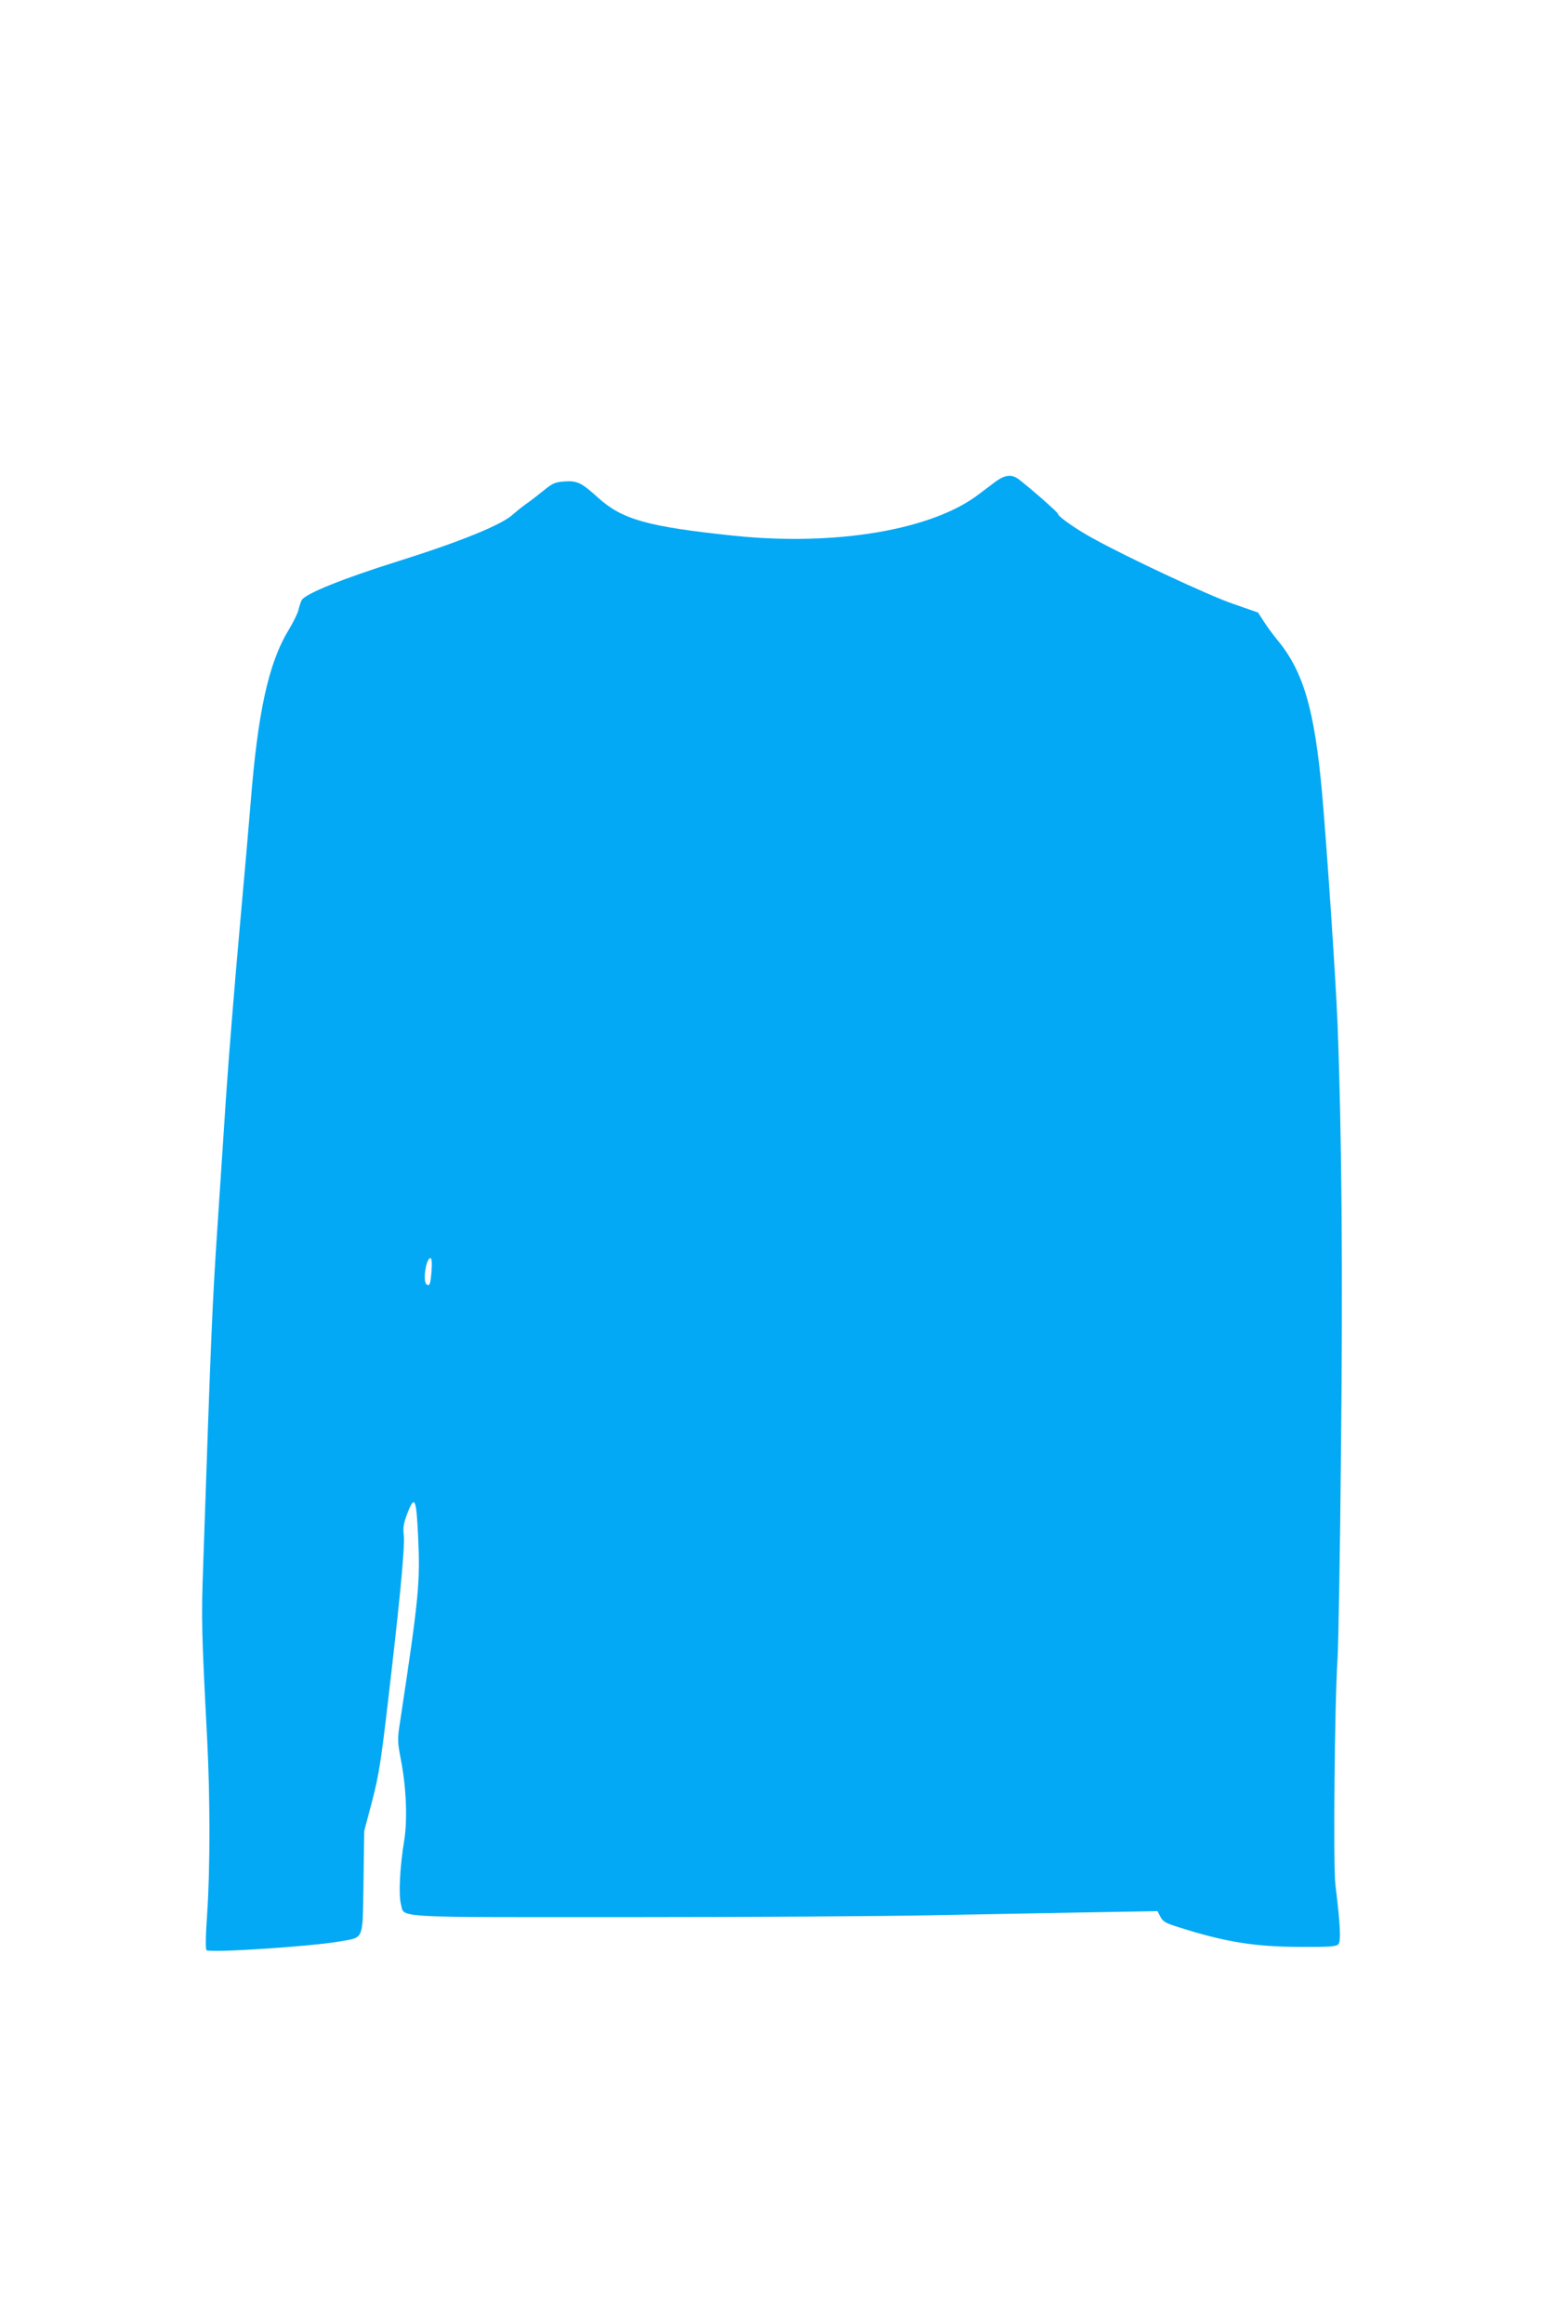 <?xml version="1.0" standalone="no"?>
<!DOCTYPE svg PUBLIC "-//W3C//DTD SVG 20010904//EN"
 "http://www.w3.org/TR/2001/REC-SVG-20010904/DTD/svg10.dtd">
<svg version="1.0" xmlns="http://www.w3.org/2000/svg"
 width="864pt" height="1280pt" viewBox="0 0 864 1280"
 preserveAspectRatio="xMidYMid meet">
<g transform="translate(0,1280) scale(0.1,-0.1)"
fill="#03a9f4" stroke="none">
<path d="M5487 10148 c-24 -18 -67 -50 -93 -70 -256 -197 -788 -287 -1349
-229 -477 50 -616 89 -750 210 -91 83 -115 94 -186 89 -52 -4 -65 -10 -116
-52 -32 -26 -75 -59 -97 -74 -21 -15 -52 -40 -69 -55 -60 -57 -289 -150 -629
-257 -307 -96 -517 -181 -536 -216 -5 -11 -13 -34 -17 -52 -4 -19 -29 -70 -55
-113 -111 -183 -170 -453 -210 -964 -6 -77 -33 -385 -60 -685 -27 -300 -61
-718 -75 -930 -14 -212 -34 -518 -45 -680 -31 -462 -37 -618 -80 -1881 -11
-317 -10 -358 22 -979 16 -315 16 -701 0 -944 -9 -124 -10 -202 -4 -208 16
-16 568 20 727 47 145 26 132 -3 138 327 l4 283 42 158 c42 161 52 230 110
737 51 443 72 681 66 734 -5 40 -1 65 18 116 42 109 51 91 61 -125 12 -250 4
-336 -99 -1016 -16 -102 -15 -111 4 -212 30 -154 37 -330 18 -447 -24 -143
-31 -298 -18 -347 21 -79 -74 -73 1258 -73 653 0 1395 5 1648 10 253 5 641 12
861 16 l402 7 16 -31 c14 -26 28 -35 96 -56 260 -83 421 -109 672 -110 163 -1
200 2 212 14 16 16 12 102 -16 332 -12 108 -4 1000 12 1238 5 74 14 587 19
1140 11 1003 4 1776 -19 2365 -11 262 -58 958 -85 1265 -42 465 -103 673 -249
848 -21 26 -54 70 -71 97 l-33 51 -138 48 c-134 46 -575 252 -769 359 -96 52
-195 122 -195 136 0 8 -142 133 -214 189 -40 31 -76 28 -129 -10z m-3109
-4348 c-6 -74 -10 -86 -27 -75 -23 14 -4 145 21 145 7 0 9 -25 6 -70z"/>
</g>
</svg>
